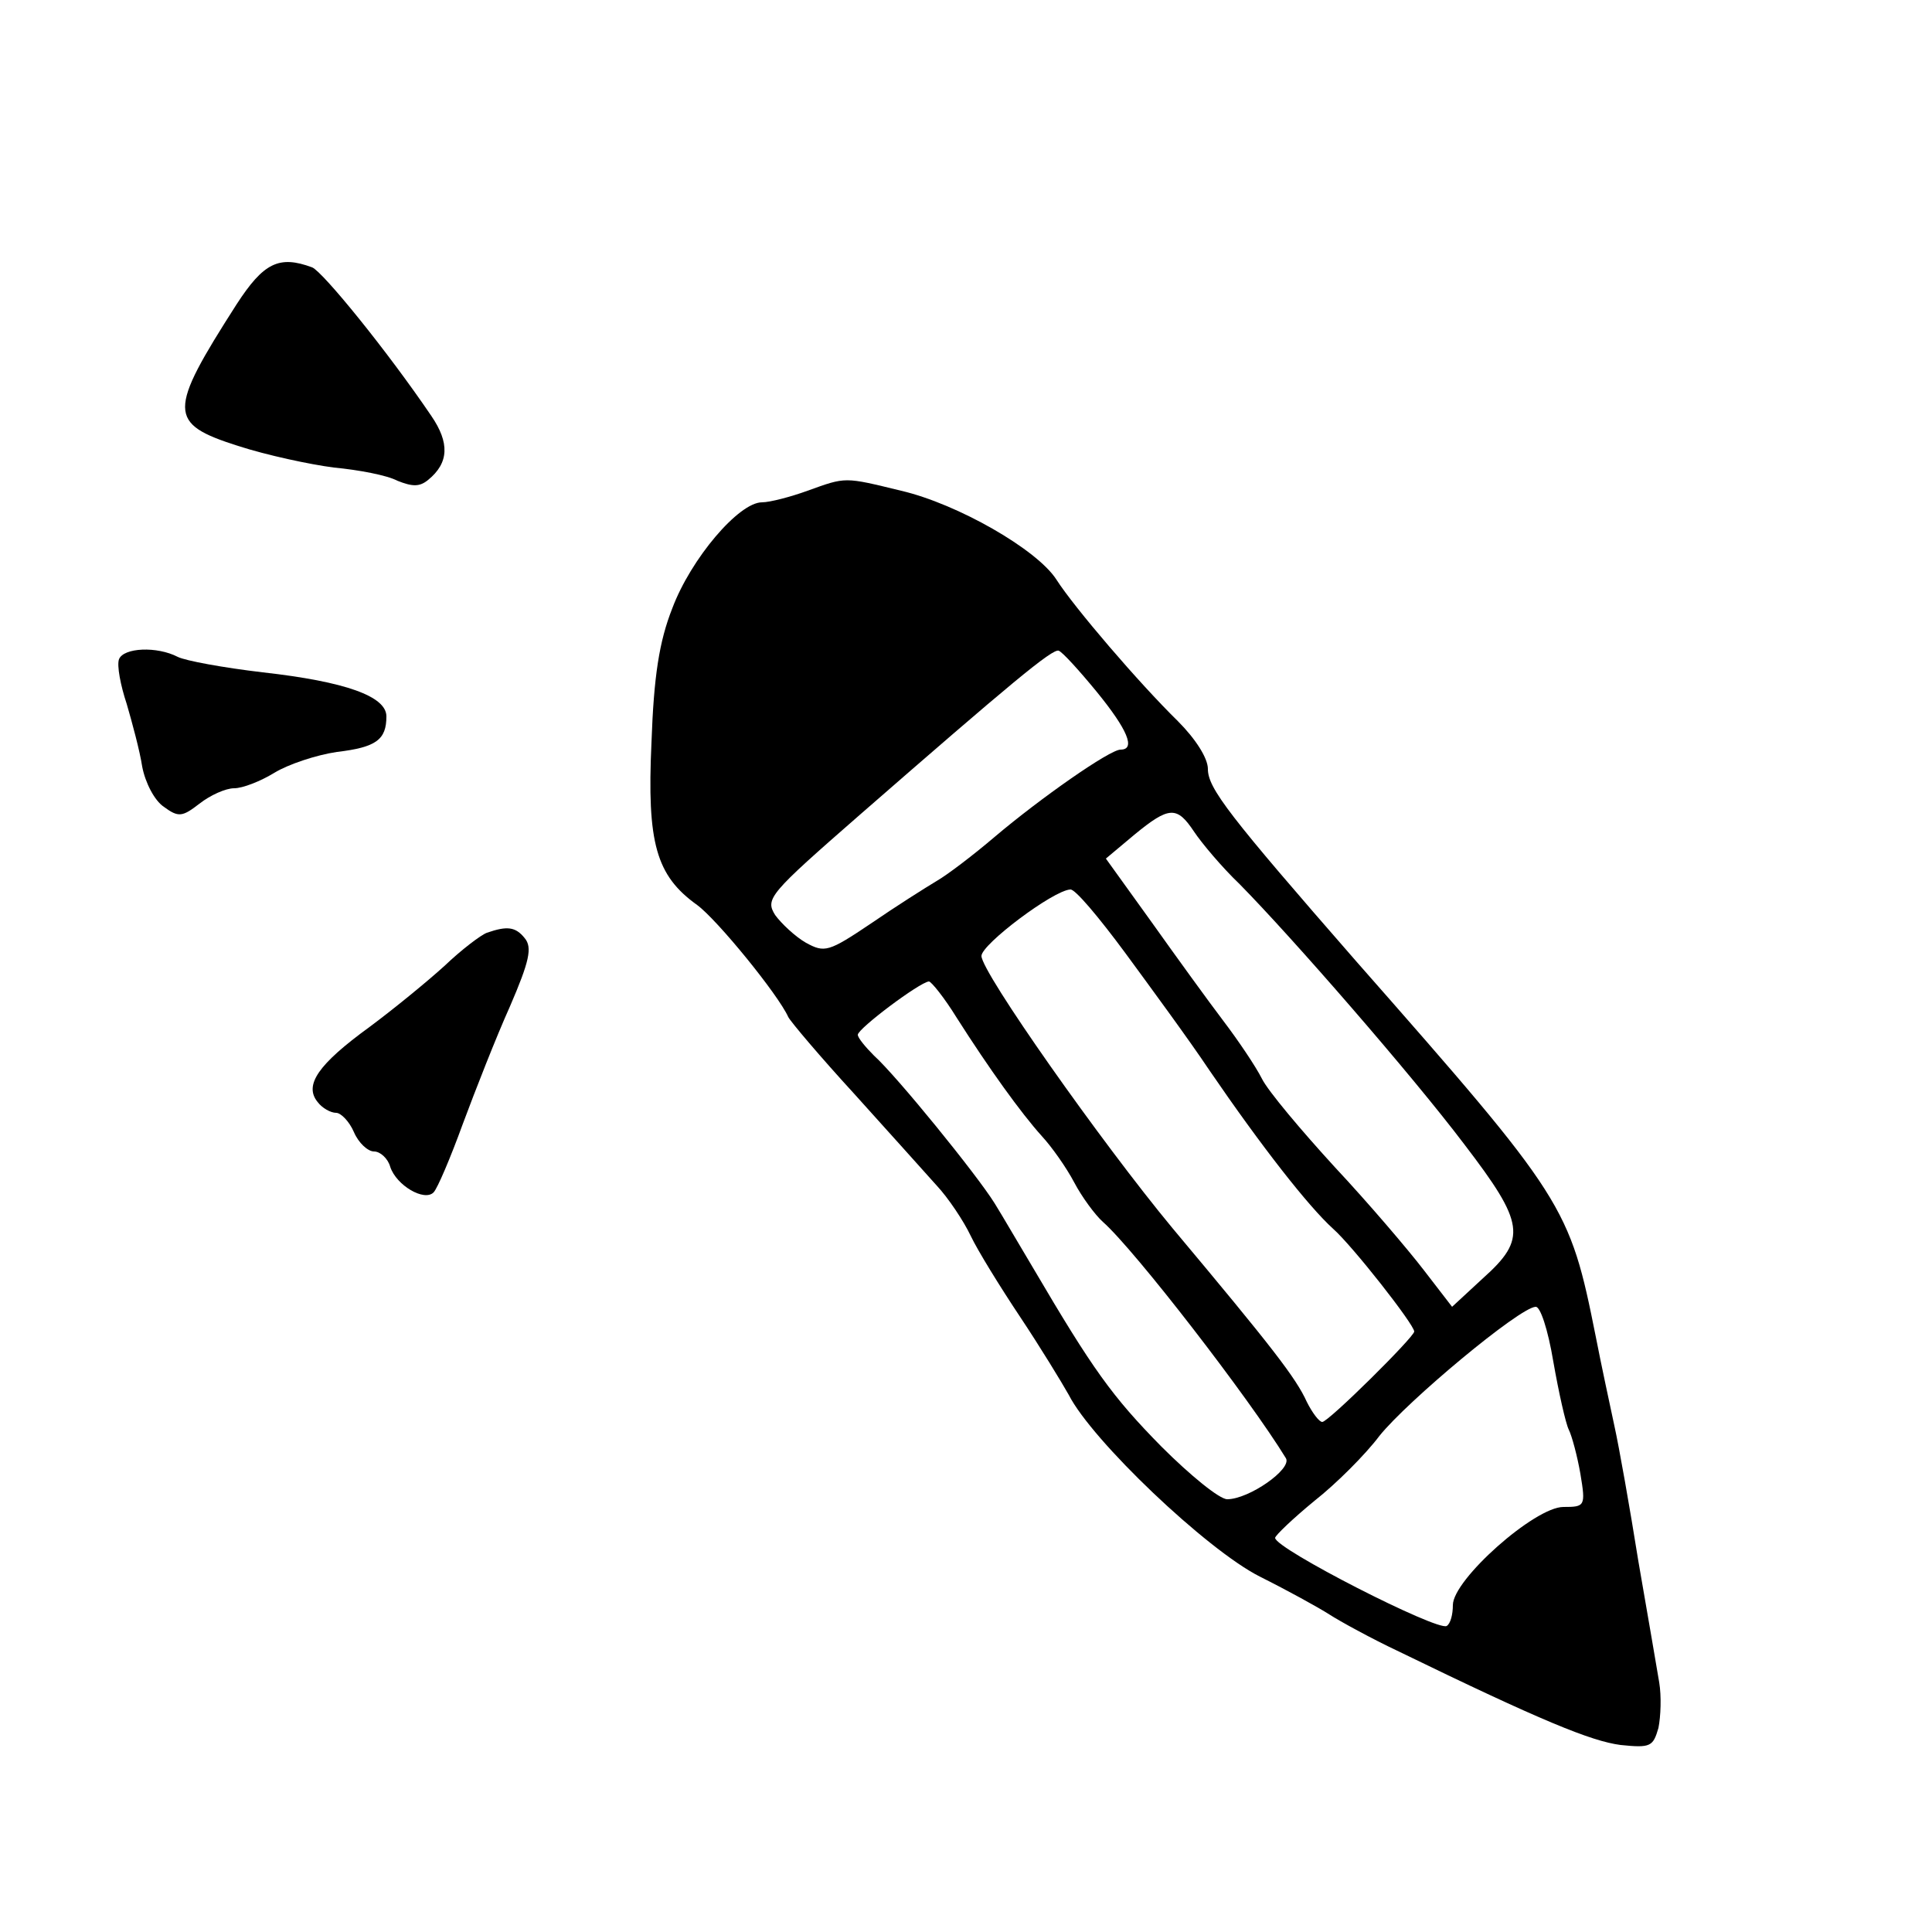 <?xml version="1.0" standalone="no"?>
<!DOCTYPE svg PUBLIC "-//W3C//DTD SVG 20010904//EN"
 "http://www.w3.org/TR/2001/REC-SVG-20010904/DTD/svg10.dtd">
<svg version="1.0" xmlns="http://www.w3.org/2000/svg"
 width="250pt" height="250pt" viewBox="0 0 250 250"
 preserveAspectRatio="xMidYMid meet">
<g transform="translate(0,250) scale(0.1,-0.1)"
fill="#000000" stroke="none">
<path d="M306 2106 c-89 -139 -89 -154 2 -183 37 -12 93 -24 124 -28 32 -3 69
-10 82 -17 20 -8 29 -8 40 1 27 22 28 48 4 83 -57 84 -140 186 -154 192 -43
16 -63 6 -98 -48z"/>
<path d="M1045 1865 c-22 -8 -49 -15 -59 -15 -30 0 -92 -73 -116 -137 -17 -43
-24 -88 -27 -174 -6 -130 6 -172 59 -210 26 -19 105 -116 118 -145 3 -6 41
-51 85 -99 44 -49 92 -102 107 -119 15 -16 35 -46 44 -65 9 -19 38 -66 64
-105 26 -39 54 -85 63 -101 30 -59 178 -200 247 -235 36 -18 76 -40 90 -49 14
-9 54 -31 90 -48 185 -90 249 -116 287 -121 39 -4 42 -2 49 22 3 15 4 41 1 59
-3 18 -15 88 -27 157 -11 69 -25 148 -31 175 -6 28 -17 79 -24 115 -34 170
-39 178 -310 486 -165 189 -192 224 -192 249 0 14 -16 39 -39 62 -50 49 -134
147 -157 183 -25 39 -128 98 -201 115 -74 18 -71 18 -121 0z m374 -260 c40
-49 51 -75 31 -75 -14 0 -104 -63 -163 -113 -27 -23 -61 -49 -75 -57 -15 -9
-53 -33 -85 -55 -55 -37 -60 -38 -84 -25 -14 8 -32 25 -40 36 -13 21 -8 27
110 130 195 170 249 215 257 212 5 -2 26 -25 49 -53z m126 -181 c10 -15 36
-46 59 -68 68 -69 223 -247 291 -337 78 -102 81 -122 24 -173 l-40 -37 -37 48
c-20 26 -71 86 -115 133 -43 47 -86 98 -94 114 -8 16 -31 50 -50 75 -19 25
-61 83 -93 128 l-59 82 37 31 c45 37 55 37 77 4z m-89 -157 c33 -45 83 -113
109 -152 67 -98 128 -176 160 -205 25 -22 105 -124 105 -133 0 -7 -111 -117
-119 -117 -4 0 -13 12 -20 26 -14 31 -45 71 -174 225 -92 111 -247 331 -247
352 0 15 93 85 115 86 6 1 37 -36 71 -82z m-218 -84 c42 -66 83 -123 110 -153
13 -14 32 -41 42 -60 10 -19 27 -42 37 -51 41 -36 190 -229 237 -306 8 -14
-48 -53 -76 -53 -10 0 -48 31 -85 68 -64 65 -89 100 -166 231 -18 30 -40 68
-50 84 -23 37 -127 165 -156 191 -11 11 -21 23 -21 27 0 8 80 68 92 69 3 0 20
-21 36 -47z m772 -445 c7 -40 16 -80 20 -88 4 -8 11 -34 15 -57 7 -42 6 -43
-22 -43 -37 0 -143 -94 -143 -127 0 -12 -3 -24 -8 -27 -12 -7 -222 100 -222
114 0 3 23 25 51 48 28 22 66 60 84 84 36 45 181 166 202 167 6 1 16 -29 23
-71z"/>
<path d="M154 1647 c-3 -8 2 -34 10 -58 7 -24 17 -61 20 -81 4 -21 16 -44 28
-52 19 -14 24 -13 46 4 14 11 34 20 45 20 11 0 34 9 52 20 18 11 54 23 81 27
51 6 64 16 64 46 0 26 -53 45 -160 57 -51 6 -100 15 -110 20 -27 14 -70 12
-76 -3z"/>
<path d="M630 1293 c-8 -3 -33 -22 -55 -43 -22 -20 -66 -56 -97 -79 -66 -48
-85 -75 -67 -97 6 -8 17 -14 24 -14 6 0 17 -11 23 -25 6 -14 18 -25 26 -25 8
0 18 -9 21 -20 8 -24 44 -45 56 -33 5 5 22 45 38 89 16 43 43 112 61 152 25
58 29 76 19 88 -12 15 -23 16 -49 7z"/>
</g>
</svg>
